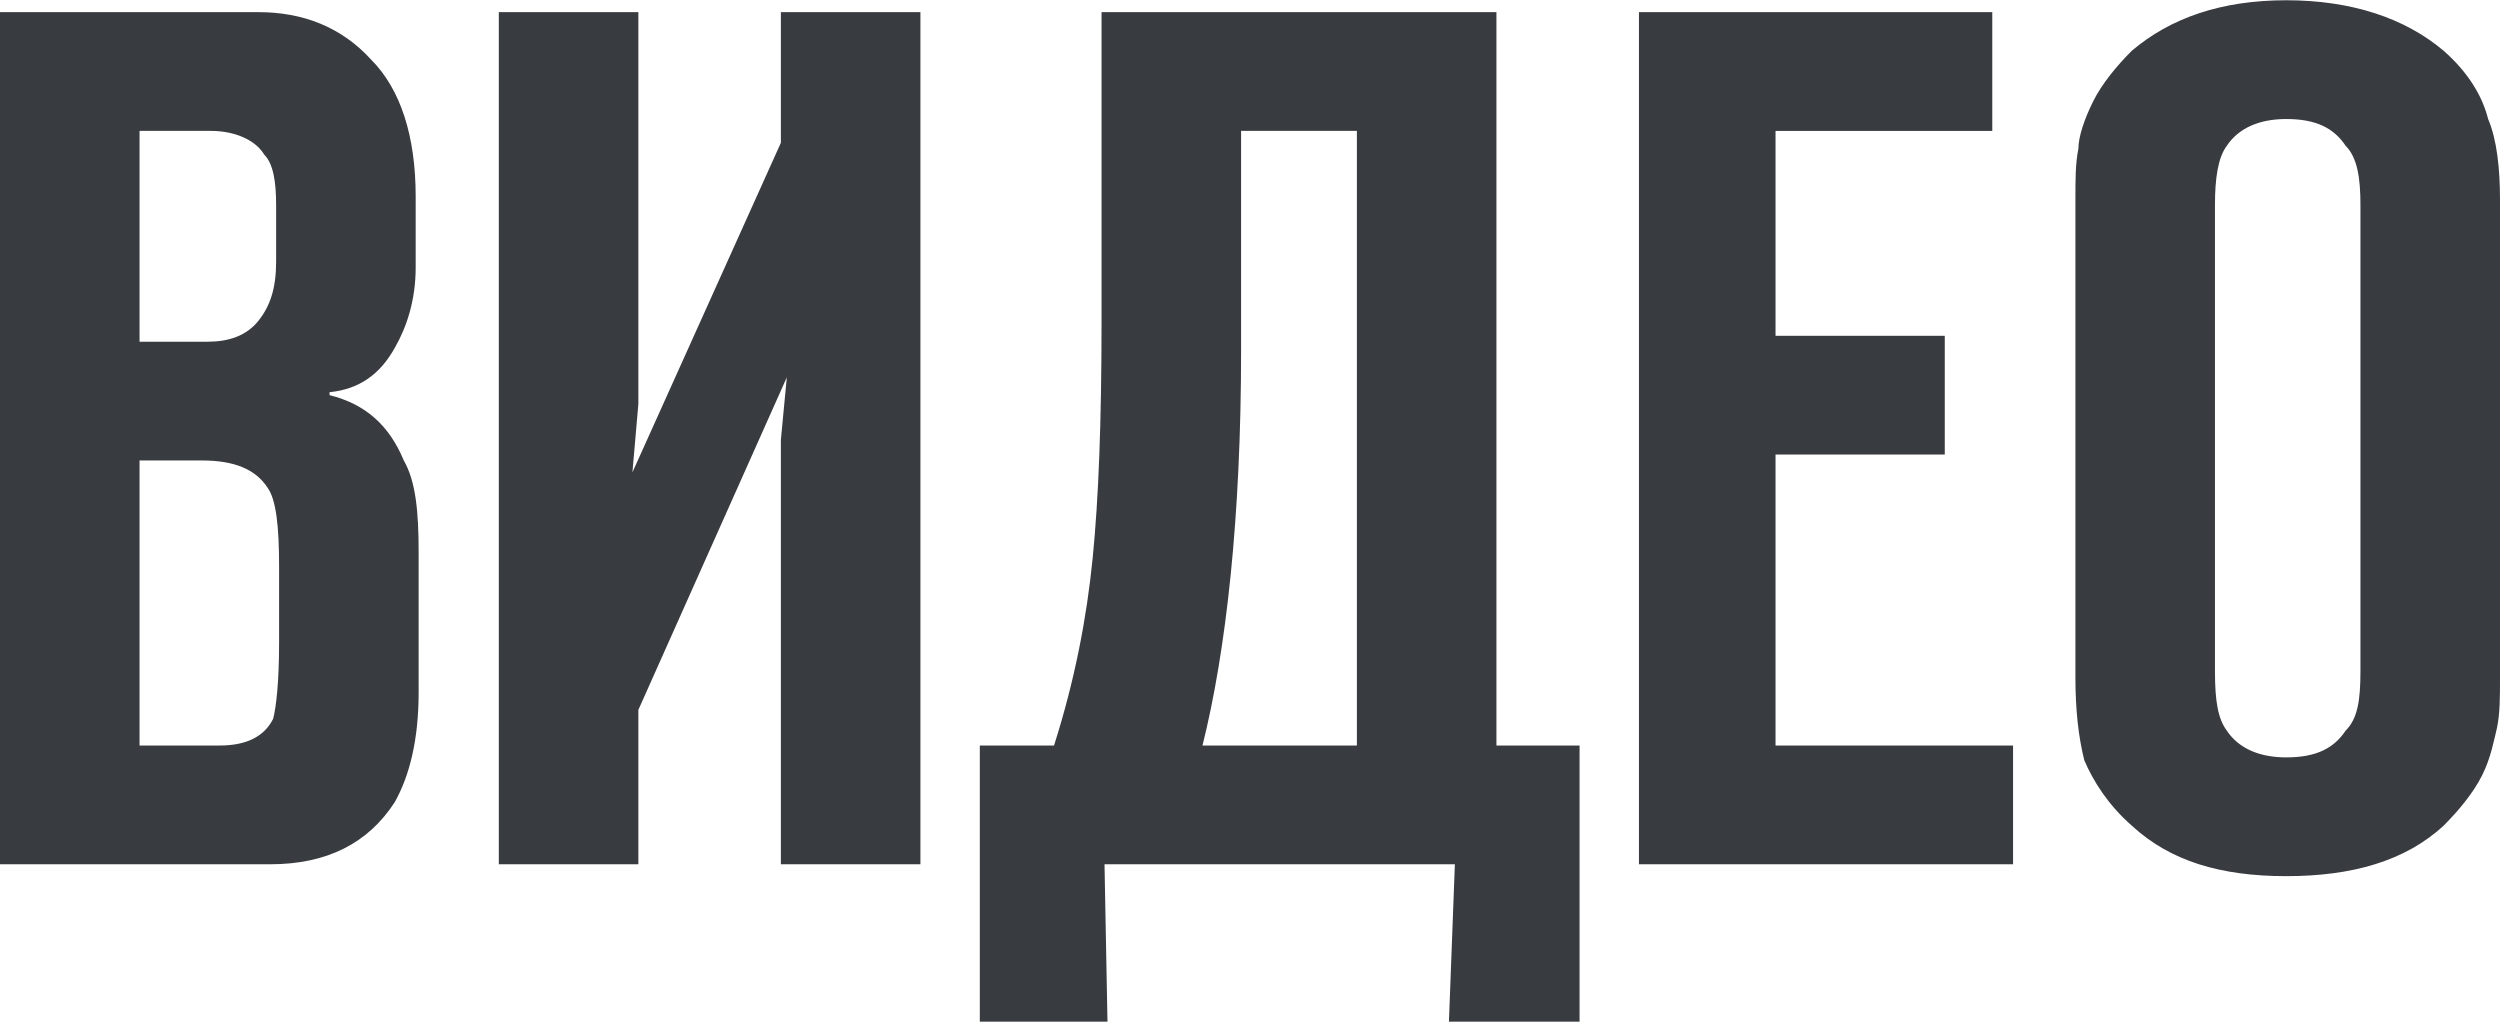 <?xml version="1.0" encoding="UTF-8"?> <!-- Creator: CorelDRAW 2020 (64-Bit) --> <svg xmlns="http://www.w3.org/2000/svg" xmlns:xlink="http://www.w3.org/1999/xlink" xmlns:xodm="http://www.corel.com/coreldraw/odm/2003" xml:space="preserve" width="411px" height="168px" style="shape-rendering:geometricPrecision; text-rendering:geometricPrecision; image-rendering:optimizeQuality; fill-rule:evenodd; clip-rule:evenodd" viewBox="0 0 8.42 3.44"> <defs> <style type="text/css"> <![CDATA[ .fil0 {fill:#383B40;fill-rule:nonzero} ]]> </style> </defs> <g id="Слой_x0020_1">  <path class="fil0" d="M0 2.91l0 -2.87 0.87 0c0.15,0 0.28,0.05 0.38,0.16 0.1,0.1 0.15,0.26 0.15,0.46l0 0.24c0,0.11 -0.03,0.2 -0.07,0.27 -0.05,0.09 -0.12,0.14 -0.22,0.15l0 0.01c0.12,0.03 0.2,0.1 0.25,0.22 0.04,0.07 0.05,0.17 0.05,0.31l0 0.47c0,0.16 -0.03,0.28 -0.08,0.37 -0.09,0.14 -0.23,0.21 -0.42,0.21l-0.91 0zm0.47 -0.4l0.27 0c0.09,0 0.15,-0.03 0.18,-0.09 0.01,-0.04 0.02,-0.12 0.02,-0.26l0 -0.25c0,-0.14 -0.01,-0.23 -0.04,-0.27 -0.04,-0.06 -0.11,-0.09 -0.22,-0.09l-0.21 0 0 0.96zm0 -1.36l0.23 0c0.07,0 0.13,-0.02 0.17,-0.07 0.04,-0.05 0.06,-0.11 0.06,-0.2l0 -0.19c0,-0.08 -0.01,-0.14 -0.04,-0.17 -0.03,-0.05 -0.1,-0.08 -0.18,-0.08l-0.24 0 0 0.71zm2.63 1.76l-0.47 0 0 -1.43 0.02 -0.21 -0.5 1.12 0 0.52 -0.47 0 0 -2.87 0.47 0 0 1.32 -0.02 0.23 0.5 -1.11 0 -0.44 0.47 0 0 2.87zm2.22 0.53l-0.44 0 0.02 -0.53 -1.18 0 0.01 0.53 -0.43 0 0 -0.93 0.25 0c0.07,-0.22 0.11,-0.43 0.13,-0.63 0.02,-0.2 0.03,-0.46 0.03,-0.8l0 -1.04 1.33 0 0 2.47 0.28 0 0 0.93zm-1.27 -0.93l0.52 0 0 -2.07 -0.39 0 0 0.74c0,0.56 -0.05,1.01 -0.13,1.33zm1.47 0.4l0 -2.87 1.19 0 0 0.4 -0.73 0 0 0.69 0.57 0 0 0.4 -0.57 0 0 0.98 0.8 0 0 0.4 -1.26 0zm2.9 -2.24l0 1.61c0,0.07 0,0.12 -0.01,0.17 -0.01,0.04 -0.02,0.1 -0.05,0.16 -0.03,0.06 -0.08,0.12 -0.13,0.17 -0.13,0.12 -0.31,0.17 -0.53,0.17 -0.22,0 -0.39,-0.05 -0.52,-0.17 -0.08,-0.07 -0.13,-0.15 -0.16,-0.22 -0.02,-0.08 -0.03,-0.17 -0.03,-0.28l0 -1.61c0,-0.07 0,-0.12 0.01,-0.17 0,-0.04 0.02,-0.1 0.05,-0.16 0.03,-0.06 0.08,-0.12 0.13,-0.17 0.13,-0.11 0.3,-0.17 0.52,-0.17 0.22,0 0.4,0.06 0.53,0.17 0.08,0.07 0.13,0.15 0.15,0.23 0.03,0.07 0.04,0.17 0.04,0.27zm-0.96 0.02l0 1.57c0,0.1 0.01,0.16 0.04,0.2 0.04,0.06 0.11,0.09 0.2,0.09 0.1,0 0.16,-0.03 0.2,-0.09 0.04,-0.04 0.05,-0.1 0.05,-0.2l0 -1.57c0,-0.09 -0.01,-0.16 -0.05,-0.2 -0.04,-0.06 -0.1,-0.09 -0.2,-0.09 -0.09,0 -0.16,0.03 -0.2,0.09 -0.03,0.04 -0.04,0.11 -0.04,0.2z"></path> </g> </svg> 